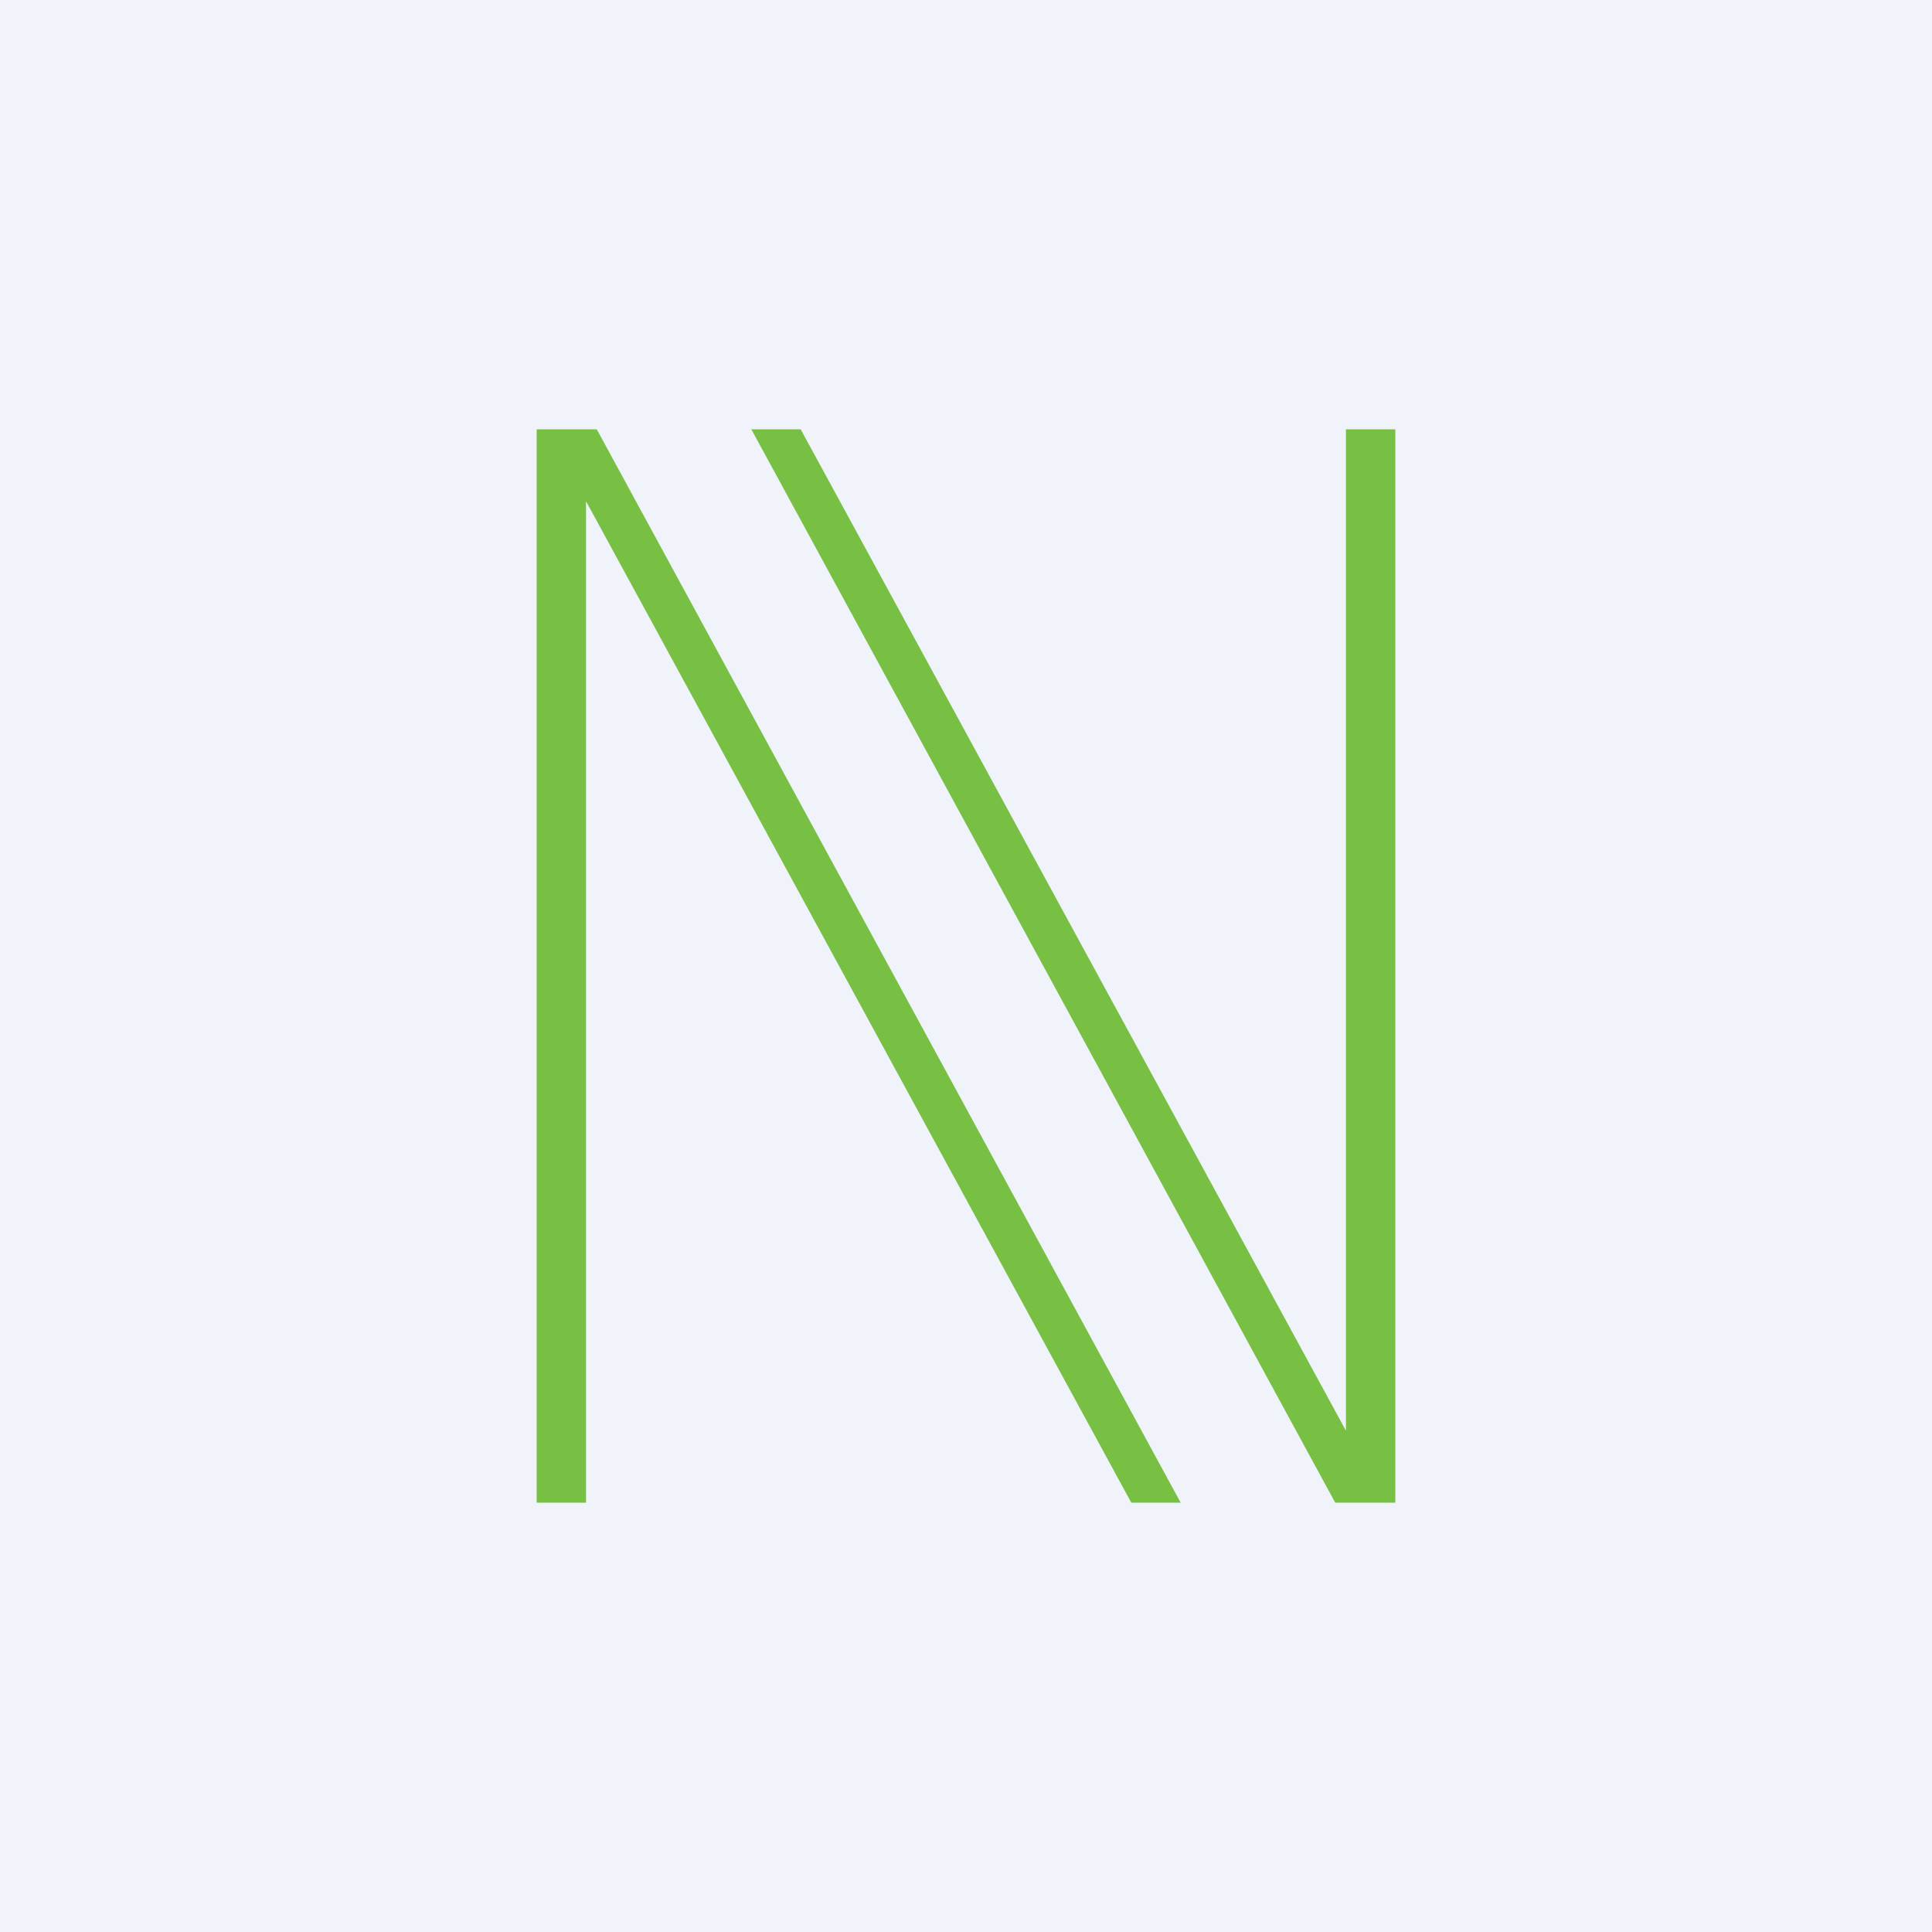 <!-- by TradingView --><svg width="18" height="18" viewBox="0 0 18 18" xmlns="http://www.w3.org/2000/svg"><path fill="#F0F3FA" d="M0 0h18v18H0z"/><path d="M12.44 14H13V4h-.46v9.33L7.46 4H7l5.44 10ZM5.56 4H5v10h.46V4.67L10.54 14H11L5.56 4Z" fill="#77C043"/></svg>